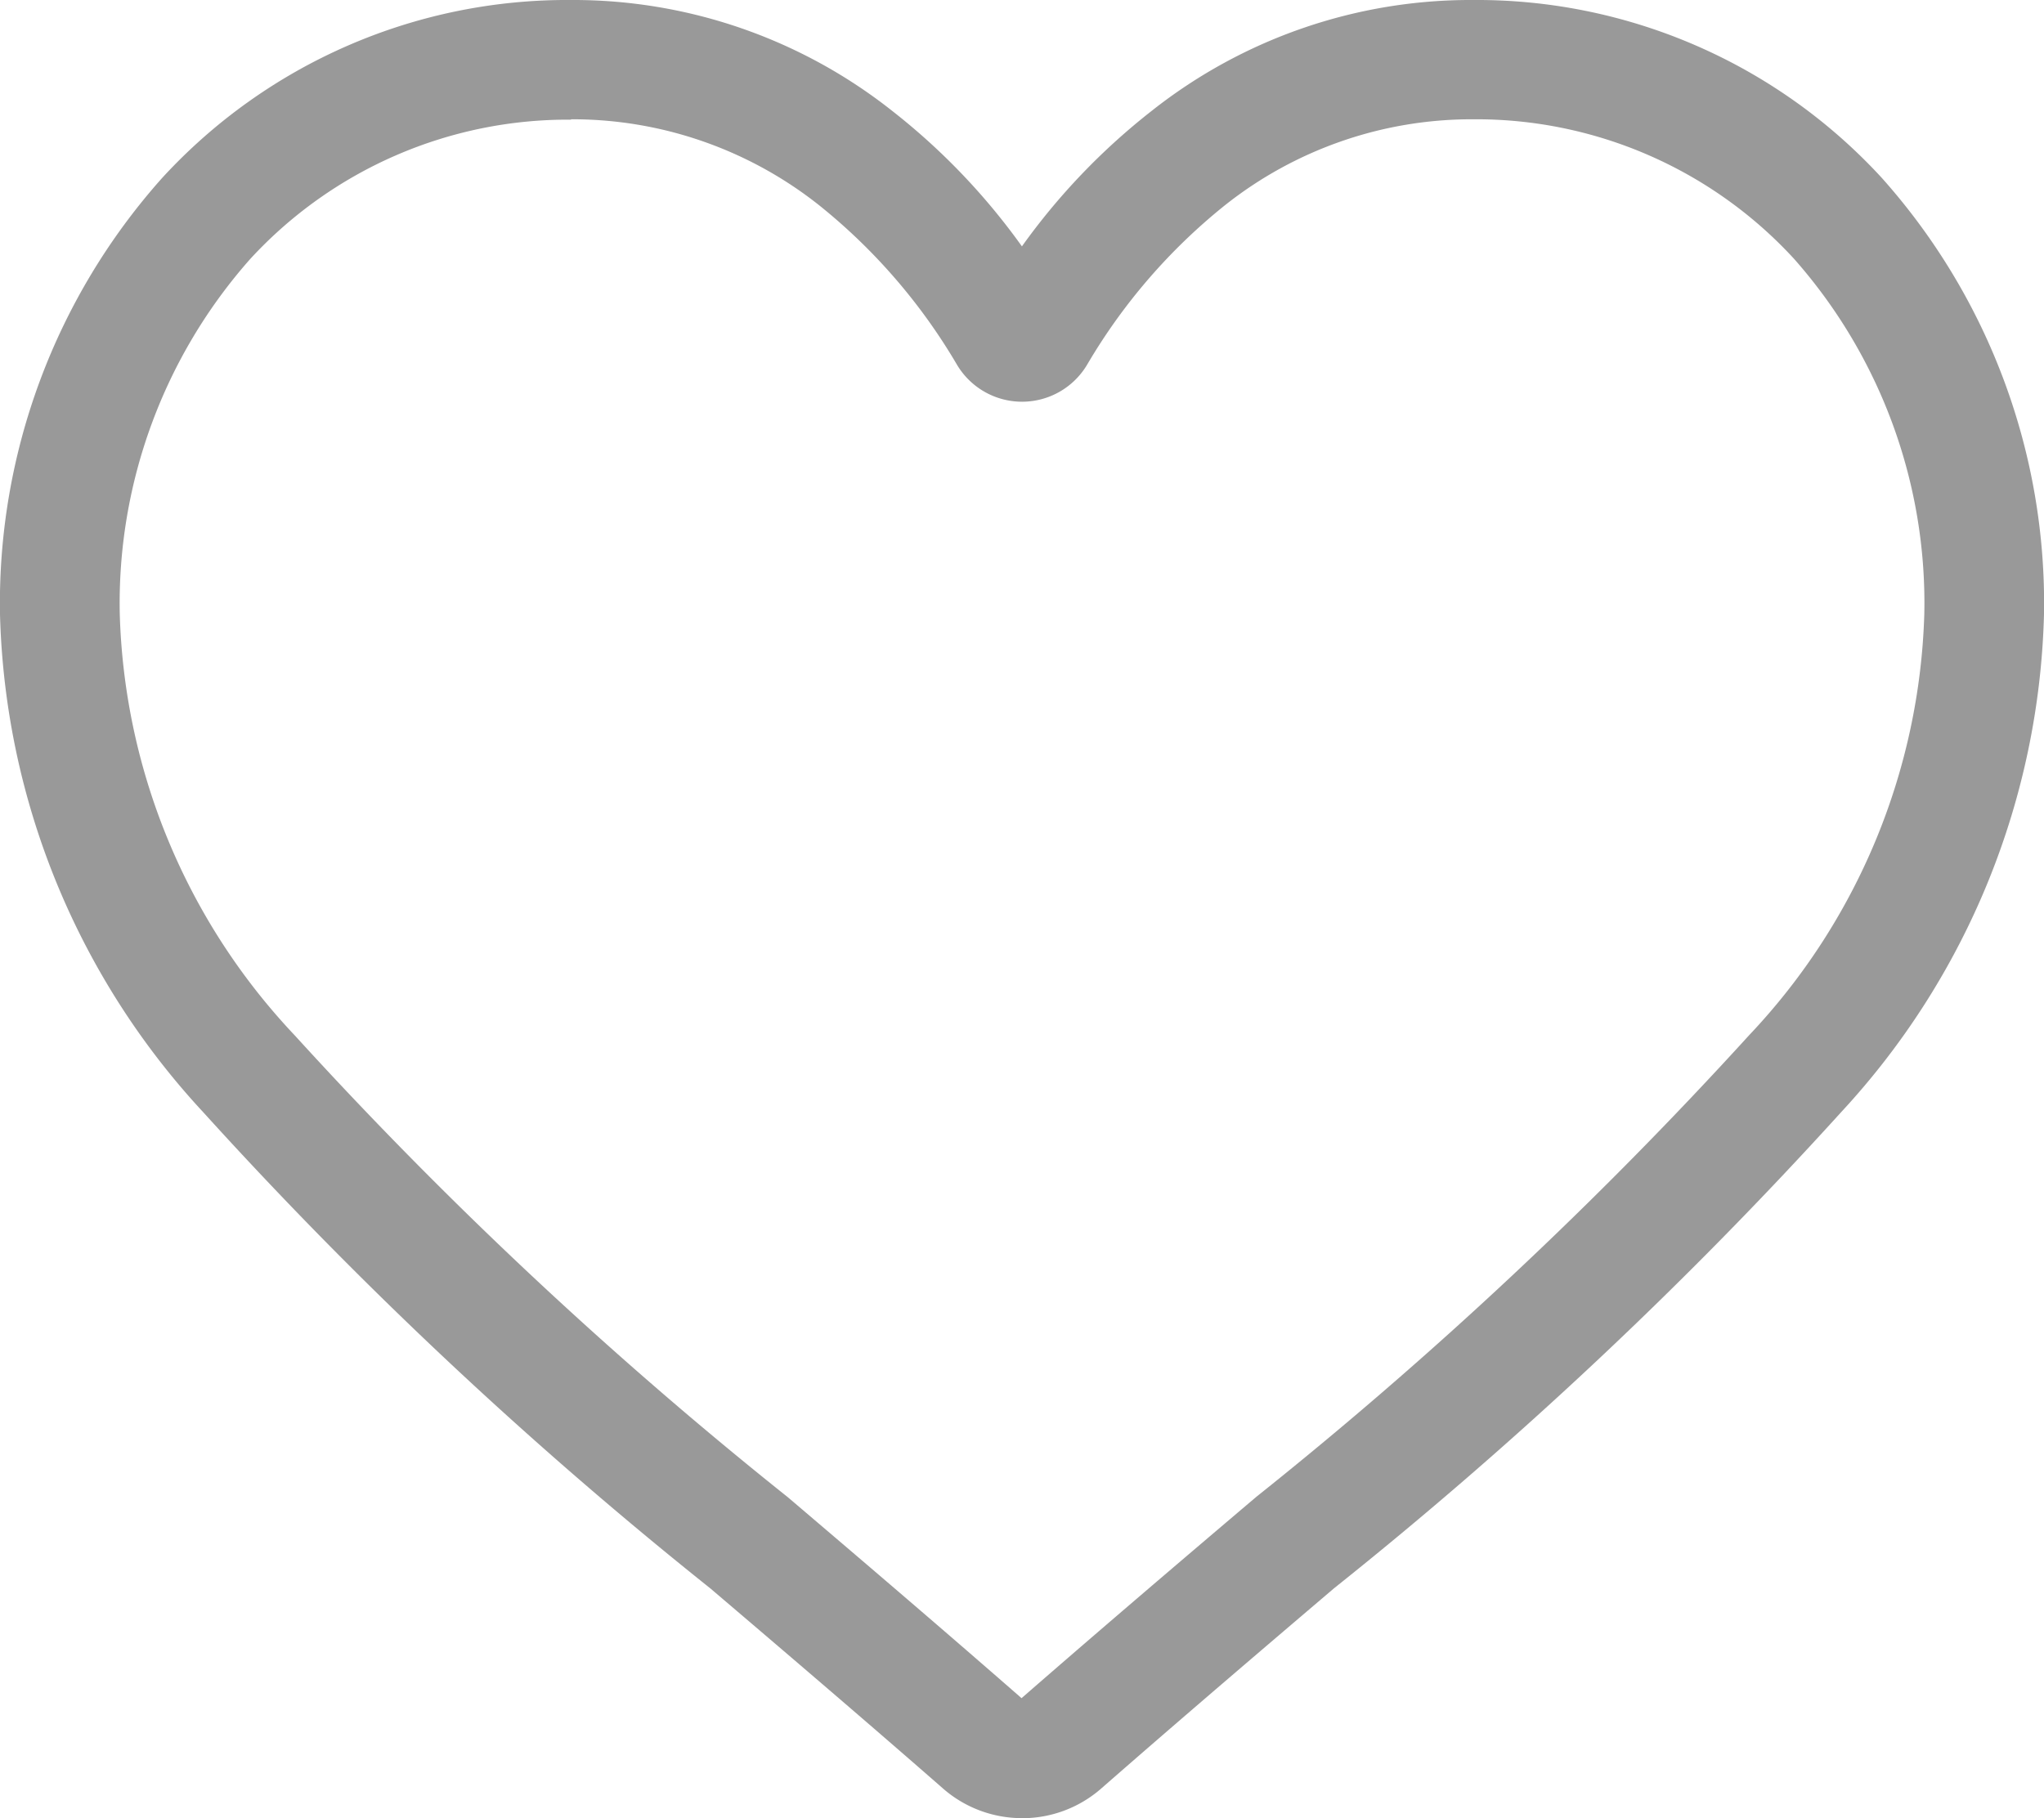 <?xml version="1.0" encoding="UTF-8" standalone="no"?>
<svg
   xmlns:dc="http://purl.org/dc/elements/1.1/"
   xmlns:cc="http://creativecommons.org/ns#"
   xmlns:rdf="http://www.w3.org/1999/02/22-rdf-syntax-ns#"
   xmlns:svg="http://www.w3.org/2000/svg"
   xmlns="http://www.w3.org/2000/svg"
   xmlns:sodipodi="http://sodipodi.sourceforge.net/DTD/sodipodi-0.dtd"
   xmlns:inkscape="http://www.inkscape.org/namespaces/inkscape"
   width="27"
   height="24.021"
   viewBox="0 0 27 24.021"
   version="1.1"
   id="svg6"
   sodipodi:docname="favorite-outline.svg"
   inkscape:version="0.92.3 (2405546, 2018-03-11)">
  <defs
     id="defs10" />
  <sodipodi:namedview
     pagecolor="#ffffff"
     bordercolor="#666666"
     borderopacity="1"
     objecttolerance="10"
     gridtolerance="10"
     guidetolerance="10"
     inkscape:pageopacity="0"
     inkscape:pageshadow="2"
     inkscape:window-width="1322"
     inkscape:window-height="705"
     id="namedview8"
     showgrid="false"
     inkscape:zoom="13.894276"
     inkscape:cx="10.2955"
     inkscape:cy="13.813808"
     inkscape:window-x="44"
     inkscape:window-y="30"
     inkscape:window-maximized="1"
     inkscape:current-layer="Grupo_907" />
  <g
     id="Grupo_916"
     data-name="Grupo 916"
     transform="translate(-3378 492)">
    <g
       id="Grupo_907"
       data-name="Grupo 907"
       transform="translate(0 -160)">
      <path
         id="Trazado_846"
         data-name="Trazado 846"
         d="M3889.825,625.386l-2.481-2.425-2.6-4.223.314-4.2,3.422-4.375h5.726l3.225,3.352,3.349-3.352,4.87-.238,3.941,3.589.7,3.623-.7,3.186-1.4,2.31L3903.879,627l-6.445,5.321Z"
         transform="translate(-506 -941)"
         fill="#ED2236"
         style="fill:#ffaa5e;opacity:0;fill-opacity:1" />
      <path
         id="Trazado_847"
         data-name="Trazado 847"
         d="M502.5,236.021a1.583,1.583,0,0,1-1.044-.392c-1.091-.954-2.142-1.85-3.07-2.641l0,0a57.119,57.119,0,0,1-6.7-6.292A10.05,10.05,0,0,1,489,220.114a8.439,8.439,0,0,1,2.142-5.763,7.26,7.26,0,0,1,5.4-2.351,6.79,6.79,0,0,1,4.242,1.464,8.667,8.667,0,0,1,1.715,1.791,8.675,8.675,0,0,1,1.715-1.791A6.791,6.791,0,0,1,508.458,212a7.261,7.261,0,0,1,5.4,2.351A8.438,8.438,0,0,1,516,220.114a10.048,10.048,0,0,1-2.678,6.578,57.113,57.113,0,0,1-6.7,6.292c-.93.792-1.983,1.69-3.076,2.646a1.584,1.584,0,0,1-1.043.392Zm-5.957-22.44a5.7,5.7,0,0,0-4.238,1.841,6.864,6.864,0,0,0-1.723,4.691,8.456,8.456,0,0,0,2.314,5.569,56.174,56.174,0,0,0,6.512,6.1l0,0c.931.793,1.987,1.693,3.086,2.654,1.105-.963,2.163-1.864,3.1-2.659a56.165,56.165,0,0,0,6.511-6.1,8.456,8.456,0,0,0,2.314-5.569,6.865,6.865,0,0,0-1.723-4.691,5.7,5.7,0,0,0-4.238-1.841,5.244,5.244,0,0,0-3.275,1.134,7.678,7.678,0,0,0-1.825,2.112,1,1,0,0,1-1.715,0,7.672,7.672,0,0,0-1.825-2.112,5.244,5.244,0,0,0-3.275-1.134Zm0,0"
         style="fill:#999999;fill-opacity:1"
         fill="#3f455f"
         transform="translate(2889 -544)" />
    </g>
  </g>
</svg>
